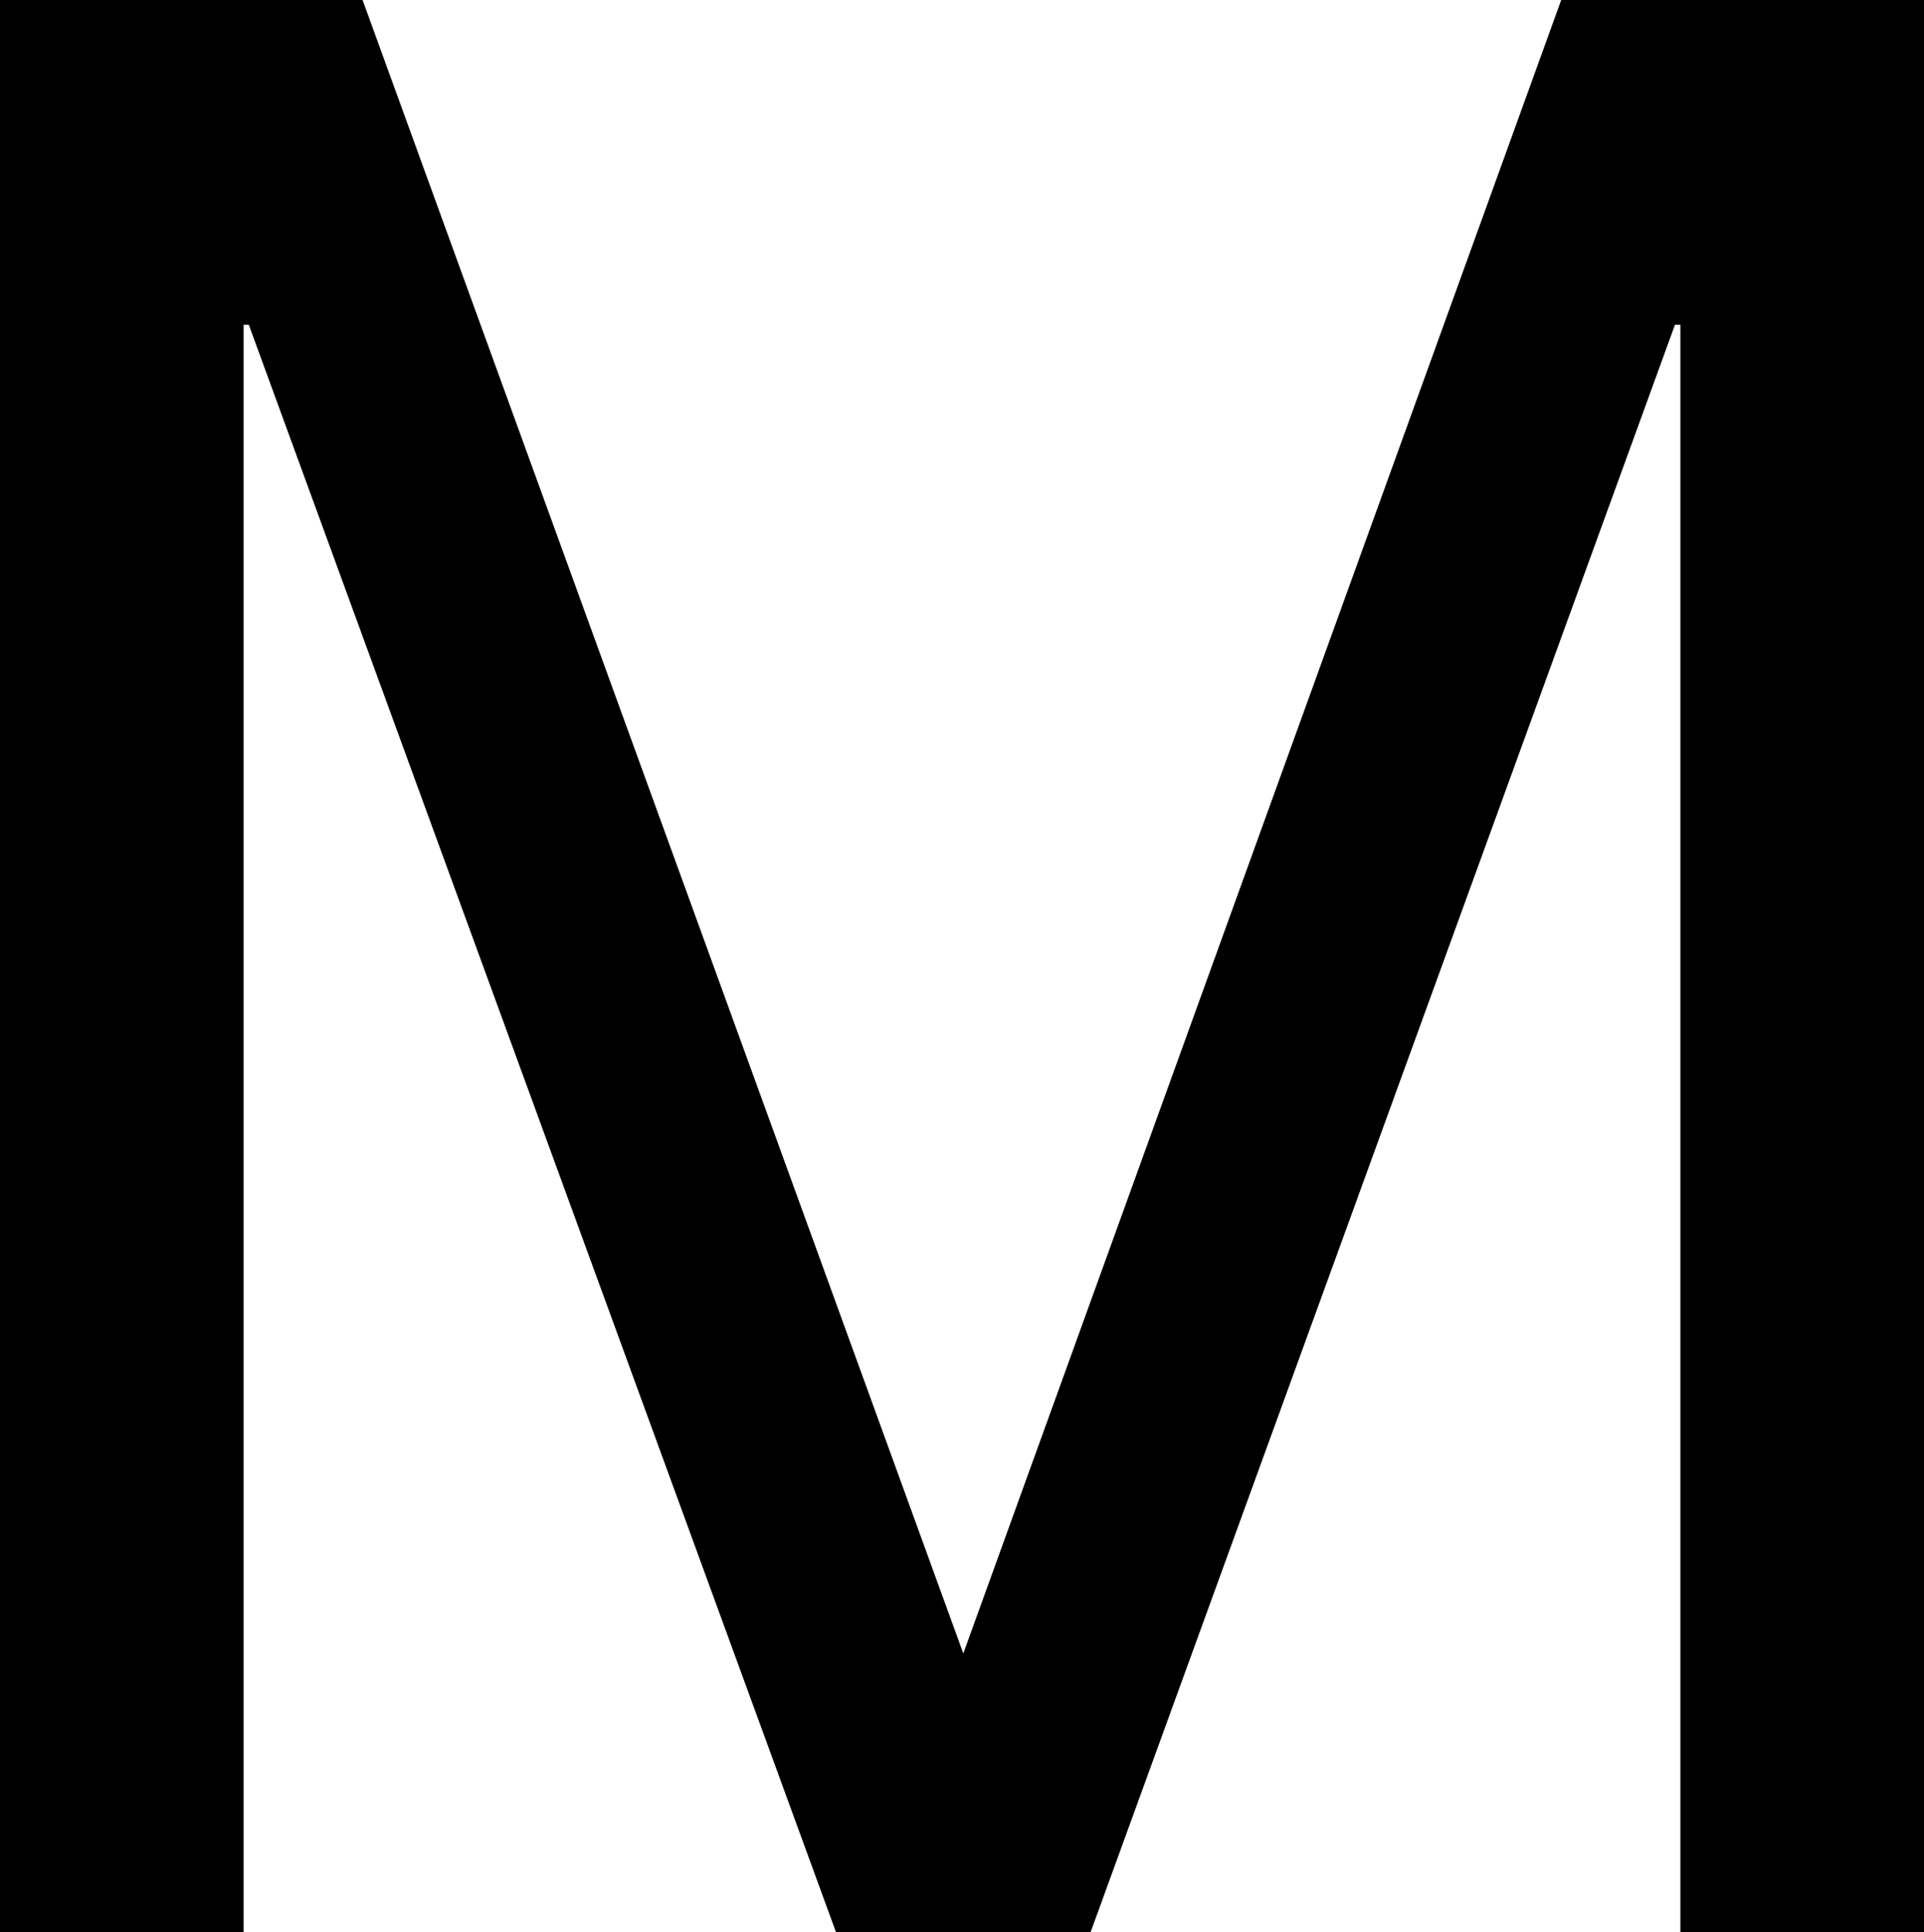 <?xml version="1.0" encoding="UTF-8"?>
<svg id="Layer_2" xmlns="http://www.w3.org/2000/svg" width="81.35" height="81.69" viewBox="0 0 81.35 81.69">
  <g id="Layer_1-2" data-name="Layer_1">
    <polygon points="66.01 0 40.73 69.9 15.33 0 0 0 0 81.69 10.3 81.69 10.3 13.73 10.52 13.73 35.35 81.69 46.11 81.69 70.82 13.73 71.05 13.73 71.05 81.69 81.35 81.69 81.35 0 66.01 0"/>
  </g>
</svg>